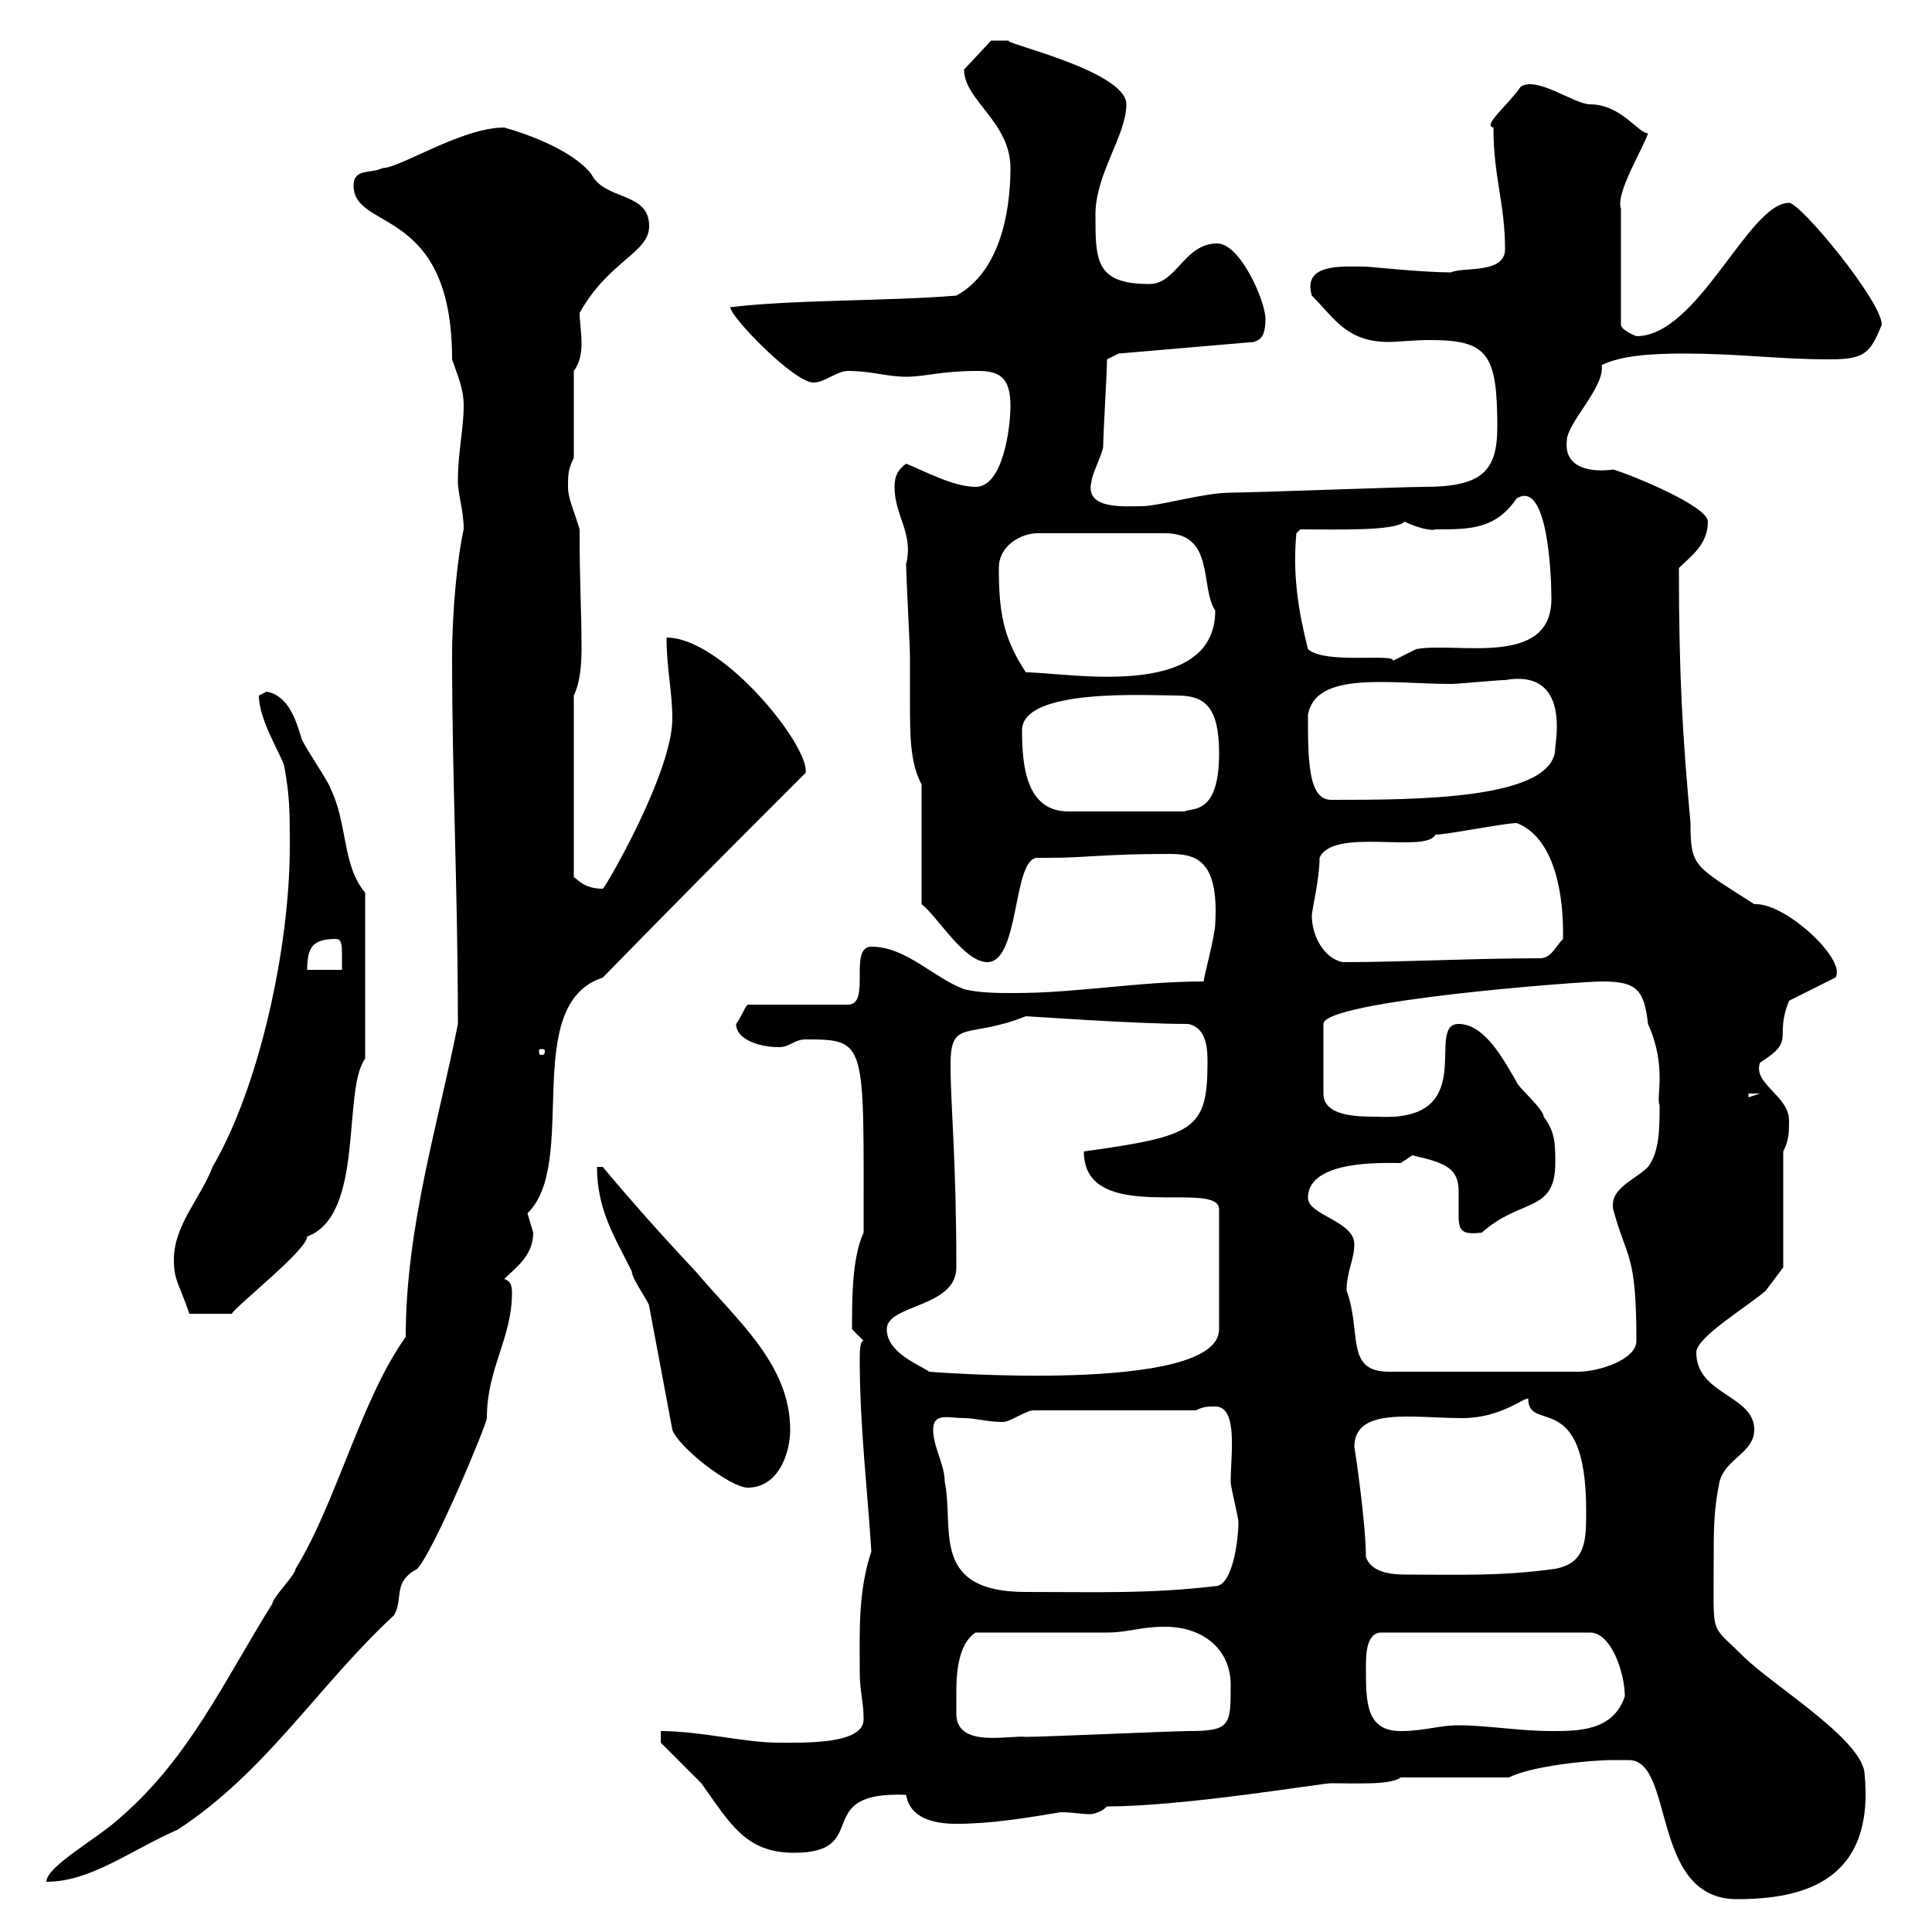 <svg xmlns="http://www.w3.org/2000/svg" xmlns:xlink="http://www.w3.org/1999/xlink" width="300" height="300"><path d="M250.50 273.30C251.70 273.30 252.30 273.30 252.90 273.30C260.10 273.30 256.20 294.90 269.70 294.90C279.90 294.90 291.30 292.20 289.50 275.10C288.60 269.70 275.10 261.60 270.60 257.10C265.50 252 266.10 254.40 266.10 242.70C266.10 237.30 266.10 234.60 267 230.10C267.90 226.50 272.40 225.60 272.40 222C272.40 216.60 263.40 216.60 263.40 210C263.40 207.60 271.50 202.80 274.20 200.40C275.10 199.20 276.90 196.80 276.90 196.80L276.90 178.80C277.80 177 277.80 175.80 277.80 174C277.80 170.10 272.10 168.30 273.30 165C279 161.40 275.40 161.40 277.80 155.40L285 151.80C286.80 149.10 277.50 140.40 272.70 140.40C272.70 140.40 272.40 140.40 272.40 140.40C263.10 134.40 262.50 134.70 262.50 127.80C261.30 114.60 260.70 105.30 260.70 88.20C262.50 86.40 265.20 84.60 265.20 81C265.20 78.60 253.50 73.80 250.50 72.90C248.70 73.20 242.70 73.50 243.30 68.40C243.30 65.70 249.30 60 248.70 56.70C251.70 55.20 256.50 54.90 261.30 54.90C270.30 54.90 276 55.80 284.10 55.80C289.50 55.80 290.40 54.90 292.20 50.40C292.20 46.80 279.60 31.50 277.80 31.50C271.50 31.50 263.70 52.20 254.10 52.20C254.10 52.20 251.70 51.30 251.70 50.40L251.70 32.40C250.80 30 255.30 22.80 255.90 20.70C254.40 20.70 251.70 16.20 246.90 16.20C244.50 16.20 238.50 11.70 236.10 13.50C234.30 16.20 230.10 19.50 231.90 19.80C231.90 27.60 233.70 31.50 233.70 38.70C233.70 42.60 227.10 41.40 225.30 42.30C221.10 42.30 212.40 41.40 212.10 41.40C208.50 41.40 202.20 40.80 203.70 45.90C207.30 49.50 209.10 53.10 215.70 53.10C216.90 53.10 219.60 52.80 222 52.80C231 52.80 232.50 54.90 232.50 66.30C232.50 73.20 230.10 75.60 221.10 75.60C218.10 75.60 194.10 76.50 191.10 76.50C186.90 76.50 180 78.60 177.30 78.60C174.60 78.60 168.30 79.20 169.50 74.70C169.50 73.80 171.30 70.20 171.30 69.30C171.30 67.50 171.90 57.60 171.90 55.80L173.70 54.90L194.70 53.10C195.30 52.80 196.50 52.80 196.50 49.50C196.50 46.80 192.60 37.80 189 37.80C183.90 37.80 182.70 44.10 178.50 44.10C170.10 44.10 170.10 40.50 170.10 33.30C170.10 27 174.90 21 174.90 16.20C174.90 10.80 153.90 6.30 156.90 6.30C156.60 6.30 155.10 6.30 153.90 6.30L149.70 10.80C149.70 15.60 156.90 18.90 156.90 26.10C156.90 33.30 155.10 42.30 148.50 45.90C137.40 46.80 123.30 46.50 113.40 47.70C113.40 49.20 123.30 59.40 126.30 59.40C128.10 59.40 129.90 57.60 131.70 57.60C135.30 57.60 137.70 58.50 140.70 58.50C143.70 58.50 146.10 57.60 151.80 57.60C155.10 57.60 156.90 58.50 156.90 63C156.90 66.60 155.70 75.60 151.50 75.60C147.90 75.60 143.10 72.90 140.70 72C139.50 72.90 138.90 73.80 138.90 75.60C138.90 80.10 141.90 82.80 140.70 87.60C140.70 89.40 141.30 100.20 141.30 102C141.30 104.10 141.30 106.80 141.30 109.20C141.30 114 141.30 118.50 143.10 121.80L143.10 140.40C145.50 142.20 149.70 149.40 153.30 149.40C158.40 149.40 157.20 133.20 161.10 133.20C161.70 133.20 162.30 133.20 162.90 133.20C168.90 133.20 171.30 132.60 181.50 132.60C185.40 132.60 189.30 133.20 188.70 143.40C188.70 145.20 186.90 151.80 186.90 152.40C176.70 152.40 167.40 154.20 157.50 154.20C155.10 154.20 152.10 154.20 149.70 153.60C144.90 151.80 140.70 147 135.30 147C131.70 147 135.30 156 131.70 156L116.10 156C115.50 156.60 115.20 157.80 114.30 159C114.30 161.40 117.90 162.60 120.90 162.60C122.70 162.60 123.30 161.40 125.10 161.40C134.70 161.40 134.10 161.70 134.10 191.40C132.30 195.30 132.30 201.60 132.30 206.40C132.30 206.40 134.10 208.20 134.10 208.20C133.50 208.20 133.50 210 133.50 211.20C133.50 221.40 134.70 231.30 135.30 240.90C133.20 247.20 133.50 253.50 133.50 259.80C133.50 262.50 134.10 264.30 134.10 267C134.10 270.90 124.80 270.60 120.90 270.60C115.50 270.60 108.90 268.80 102.60 268.80L102.60 270.60C103.50 271.50 108 276 108.90 276.90C113.40 283.20 115.80 287.70 123.30 287.70C135.60 287.70 125.70 278.10 140.70 278.70C141.30 282.30 144.90 283.20 148.50 283.20C153.90 283.20 159.30 282.30 164.70 281.40C166.50 281.40 168 281.70 169.20 281.70C169.80 281.70 171 281.40 171.90 280.50C183.90 280.50 205.20 276.90 206.70 276.90C210.60 276.90 216 277.20 217.50 276L234.30 276C237.90 274.20 246.90 273.30 250.50 273.30ZM71.10 159C68.10 174.30 63 190.50 63 207.60C56.10 217.20 52.20 233.40 45.90 243.60C45.90 244.50 42.30 248.10 42.30 249C34.80 261 29.40 273 18.60 282.30C15 285.60 7.20 289.80 7.20 292.20C14.10 292.20 20.10 287.40 27.60 284.10C41.40 275.10 49.50 261.60 61.20 250.80C62.70 248.10 60.90 245.70 64.80 243.60C67.50 240.60 75.60 221.10 75.60 220.20C75.60 212.40 79.50 207.90 79.50 200.70C79.50 199.50 79.20 198.90 78.30 198.60C80.10 196.80 82.80 195 82.80 191.40C82.80 191.40 81.90 188.40 81.90 188.40C90 180.60 80.70 156 93.60 151.80C105.30 139.80 114.30 130.80 125.10 120C125.70 115.80 112.20 99 103.50 99C103.50 103.80 104.40 107.40 104.40 111.60C104.40 120 93.90 138 93.60 138C90.60 138 89.70 136.50 89.10 136.20L89.10 108C90 106.20 90.30 103.50 90.30 100.80C90.30 94.50 90 91.20 90 82.20C89.10 79.20 88.20 77.40 88.20 75.60C88.20 73.80 88.20 72.90 89.10 71.10L89.10 57.60C90 56.40 90.30 54.90 90.30 53.40C90.30 51.60 90 49.80 90 48.60C94.50 40.50 100.80 39.30 100.80 35.10C100.80 29.70 93.90 31.20 91.80 27C89.70 24.30 84.60 21.60 78.30 19.80C71.70 19.80 62.10 26.10 59.40 26.10C57.60 27 54.90 26.10 54.90 28.80C54.90 36 70.20 31.80 70.20 55.80C71.10 58.50 72 60.30 72 63C72 66.60 71.10 70.20 71.10 74.70C71.10 76.80 72 79.20 72 82.20C71.10 86.10 70.20 94.50 70.20 102C70.20 121.20 71.10 138.30 71.10 159ZM148.50 266.10C148.50 265.20 148.50 264 148.50 262.50C148.50 258.90 149.10 255 151.50 253.50C153.90 253.50 169.50 253.50 171.90 253.50C175.20 253.50 177 252.60 180.90 252.60C186.90 252.60 191.10 256.20 191.10 261.60C191.10 267.90 191.10 268.80 184.50 268.80C182.10 268.80 162.30 269.70 159.30 269.70C156.60 269.40 148.50 271.50 148.50 266.10ZM212.10 258.90C212.10 257.10 212.10 253.50 214.50 253.50L246.90 253.50C250.20 253.50 252.30 259.80 252.30 263.40C250.50 268.80 245.10 268.80 240.90 268.80C236.10 268.80 230.70 267.90 226.50 267.90C223.50 267.90 221.10 268.80 217.50 268.80C212.10 268.80 212.10 264.30 212.10 258.90ZM144.90 222C144.90 219.30 147.30 220.20 149.70 220.20C151.50 220.20 153.30 220.80 155.70 220.80C156.90 220.80 159.30 219 160.50 219L185.70 219C186.90 218.40 187.50 218.40 188.70 218.40C192.30 218.40 191.10 225.90 191.10 230.10C191.10 231 192.30 235.50 192.30 236.40C192.30 239.10 191.40 246.30 188.70 246.30C178.20 247.50 171 247.20 159.30 247.20C144.30 247.20 148.20 237.30 146.70 230.10C146.70 227.40 144.90 224.70 144.90 222ZM212.10 241.80C212.10 236.40 210.30 224.40 210.30 224.70C210.30 218.40 219.30 220.20 227.10 220.20C233.10 220.20 236.70 216.90 237.30 217.20C237.30 222.60 246.30 215.40 246.30 234.60C246.30 239.10 246.30 242.70 241.50 243.60C233.10 244.80 225.90 244.50 218.40 244.50C216 244.50 213 244.20 212.10 241.80ZM100.80 202.80L104.40 222C105.30 224.70 113.40 231 116.10 231C120.90 231 122.70 225.60 122.70 222C122.70 211.80 114.30 204.90 108 197.40C103.20 192.30 98.10 186.60 93.60 181.20L92.70 181.20C92.70 187.80 95.40 192 98.10 197.40C98.10 198.60 100.80 202.20 100.80 202.80ZM137.70 206.40C137.70 202.50 148.50 203.10 148.50 196.80C148.50 179.70 147.60 171.90 147.60 165.30C147.60 158.10 150.30 161.40 159.30 157.80C159.90 157.80 176.10 159 184.50 159C187.50 159.60 187.50 163.20 187.50 165C187.50 175.50 185.40 176.40 168.30 178.80C168.30 190.50 189.30 183 189.30 187.80L189.30 206.40C189.30 216.60 144 213 144.30 213C142.50 211.80 137.70 210 137.70 206.40ZM209.10 200.40C209.10 197.40 210.30 195.60 210.30 193.20C210.30 189.60 203.10 188.70 203.10 186C203.10 180 215.10 180.60 217.50 180.60C217.50 180.60 219.30 179.40 219.30 179.40C224.70 180.60 226.50 181.50 226.50 185.10C226.50 186.60 226.50 188.10 226.50 189C226.50 191.40 227.40 191.70 230.10 191.40C236.10 186 241.50 188.40 241.50 180.60C241.50 177.60 241.50 175.80 239.70 173.40C239.70 172.20 235.50 168.60 235.50 168C233.70 165 230.70 159 226.50 159C221.10 159 230.10 174.30 213.90 173.40C210.90 173.40 205.50 173.40 205.50 169.80L205.50 159C205.50 155.40 245.40 152.40 248.70 152.40C254.10 152.40 255.30 153.60 255.90 159C258.90 165.60 257.10 170.40 257.70 171.60C257.70 175.20 257.70 178.80 255.90 181.20C253.80 183.30 249.90 184.50 250.50 187.80C252.60 195.60 254.10 194.40 254.10 208.20C254.10 211.20 248.10 213 245.10 213L215.70 213C208.80 213 211.50 207 209.10 200.40ZM27 195.60C27 198.90 27.90 199.50 29.40 204L36 204C36.60 202.80 47.70 194.10 47.70 192C56.70 188.70 53.10 169.20 56.70 164.40L56.70 138.60C53.10 134.40 54 127.80 51.30 122.40C51.30 121.80 46.80 115.20 46.80 114.60C45.90 111.60 44.70 108 41.40 107.40C41.40 107.40 40.20 108 40.20 108C40.20 111.60 43.20 116.40 44.10 118.80C45 123.60 45 126 45 131.40C45 147.30 40.20 168.90 33 181.20C31.20 186 27 190.20 27 195.60ZM271.50 169.80L273.30 169.80L271.50 170.40ZM84.60 163.20C84.60 163.80 84.30 163.80 84.30 163.80C83.70 163.80 83.70 163.80 83.70 163.20C83.70 162.90 83.70 162.90 84.30 162.90C84.30 162.90 84.60 162.90 84.60 163.20ZM52.20 145.80C53.10 145.80 53.10 147 53.10 148.20C53.10 149.10 53.10 150.30 53.10 150.60L47.70 150.60C47.70 147 48.60 145.80 52.20 145.80ZM203.70 142.20C203.70 141.30 204.90 136.50 204.90 133.20C207 128.40 221.40 132.60 222.90 129.60C224.70 129.60 233.70 127.80 235.50 127.80C243.30 130.80 242.70 144.90 242.70 145.80C241.50 147 240.90 148.80 239.10 148.80C228.60 148.80 218.10 149.40 208.50 149.40C205.50 148.80 203.70 145.20 203.70 142.20ZM158.70 113.40C158.70 106.80 178.20 108 182.70 108C186.90 108 189.30 109.50 189.30 117C189.30 126.60 185.10 125.40 183.90 126L165.90 126C159.30 126 158.70 118.80 158.70 113.40ZM203.10 111C204.30 104.10 216 106.20 225.30 106.20C226.50 106.20 232.50 105.60 233.70 105.60C243.90 103.80 241.50 115.20 241.50 116.10C241.50 124.20 219.90 124.20 206.70 124.20C203.10 124.20 203.10 117.90 203.10 111ZM155.10 88.20C155.10 84.60 158.70 82.80 161.10 82.80L180.90 82.80C188.70 82.80 186.30 91.20 188.70 94.80C188.70 108.90 165.60 104.40 159.30 104.40C155.70 99 155.10 94.80 155.10 88.20ZM203.10 100.80C201.60 94.80 200.70 89.40 201.30 82.80L201.90 82.20C207.60 82.20 216.60 82.50 218.10 81C219.90 81.90 222.30 82.50 222.90 82.20C228.30 82.20 232.20 82.20 235.50 77.40C240.30 74.40 240.90 89.10 240.90 93C240.90 103.80 225.90 99.60 219.90 100.80C219.90 100.80 216.30 102.60 216.30 102.60C216.60 101.40 205.80 103.20 203.10 100.80Z"/></svg>